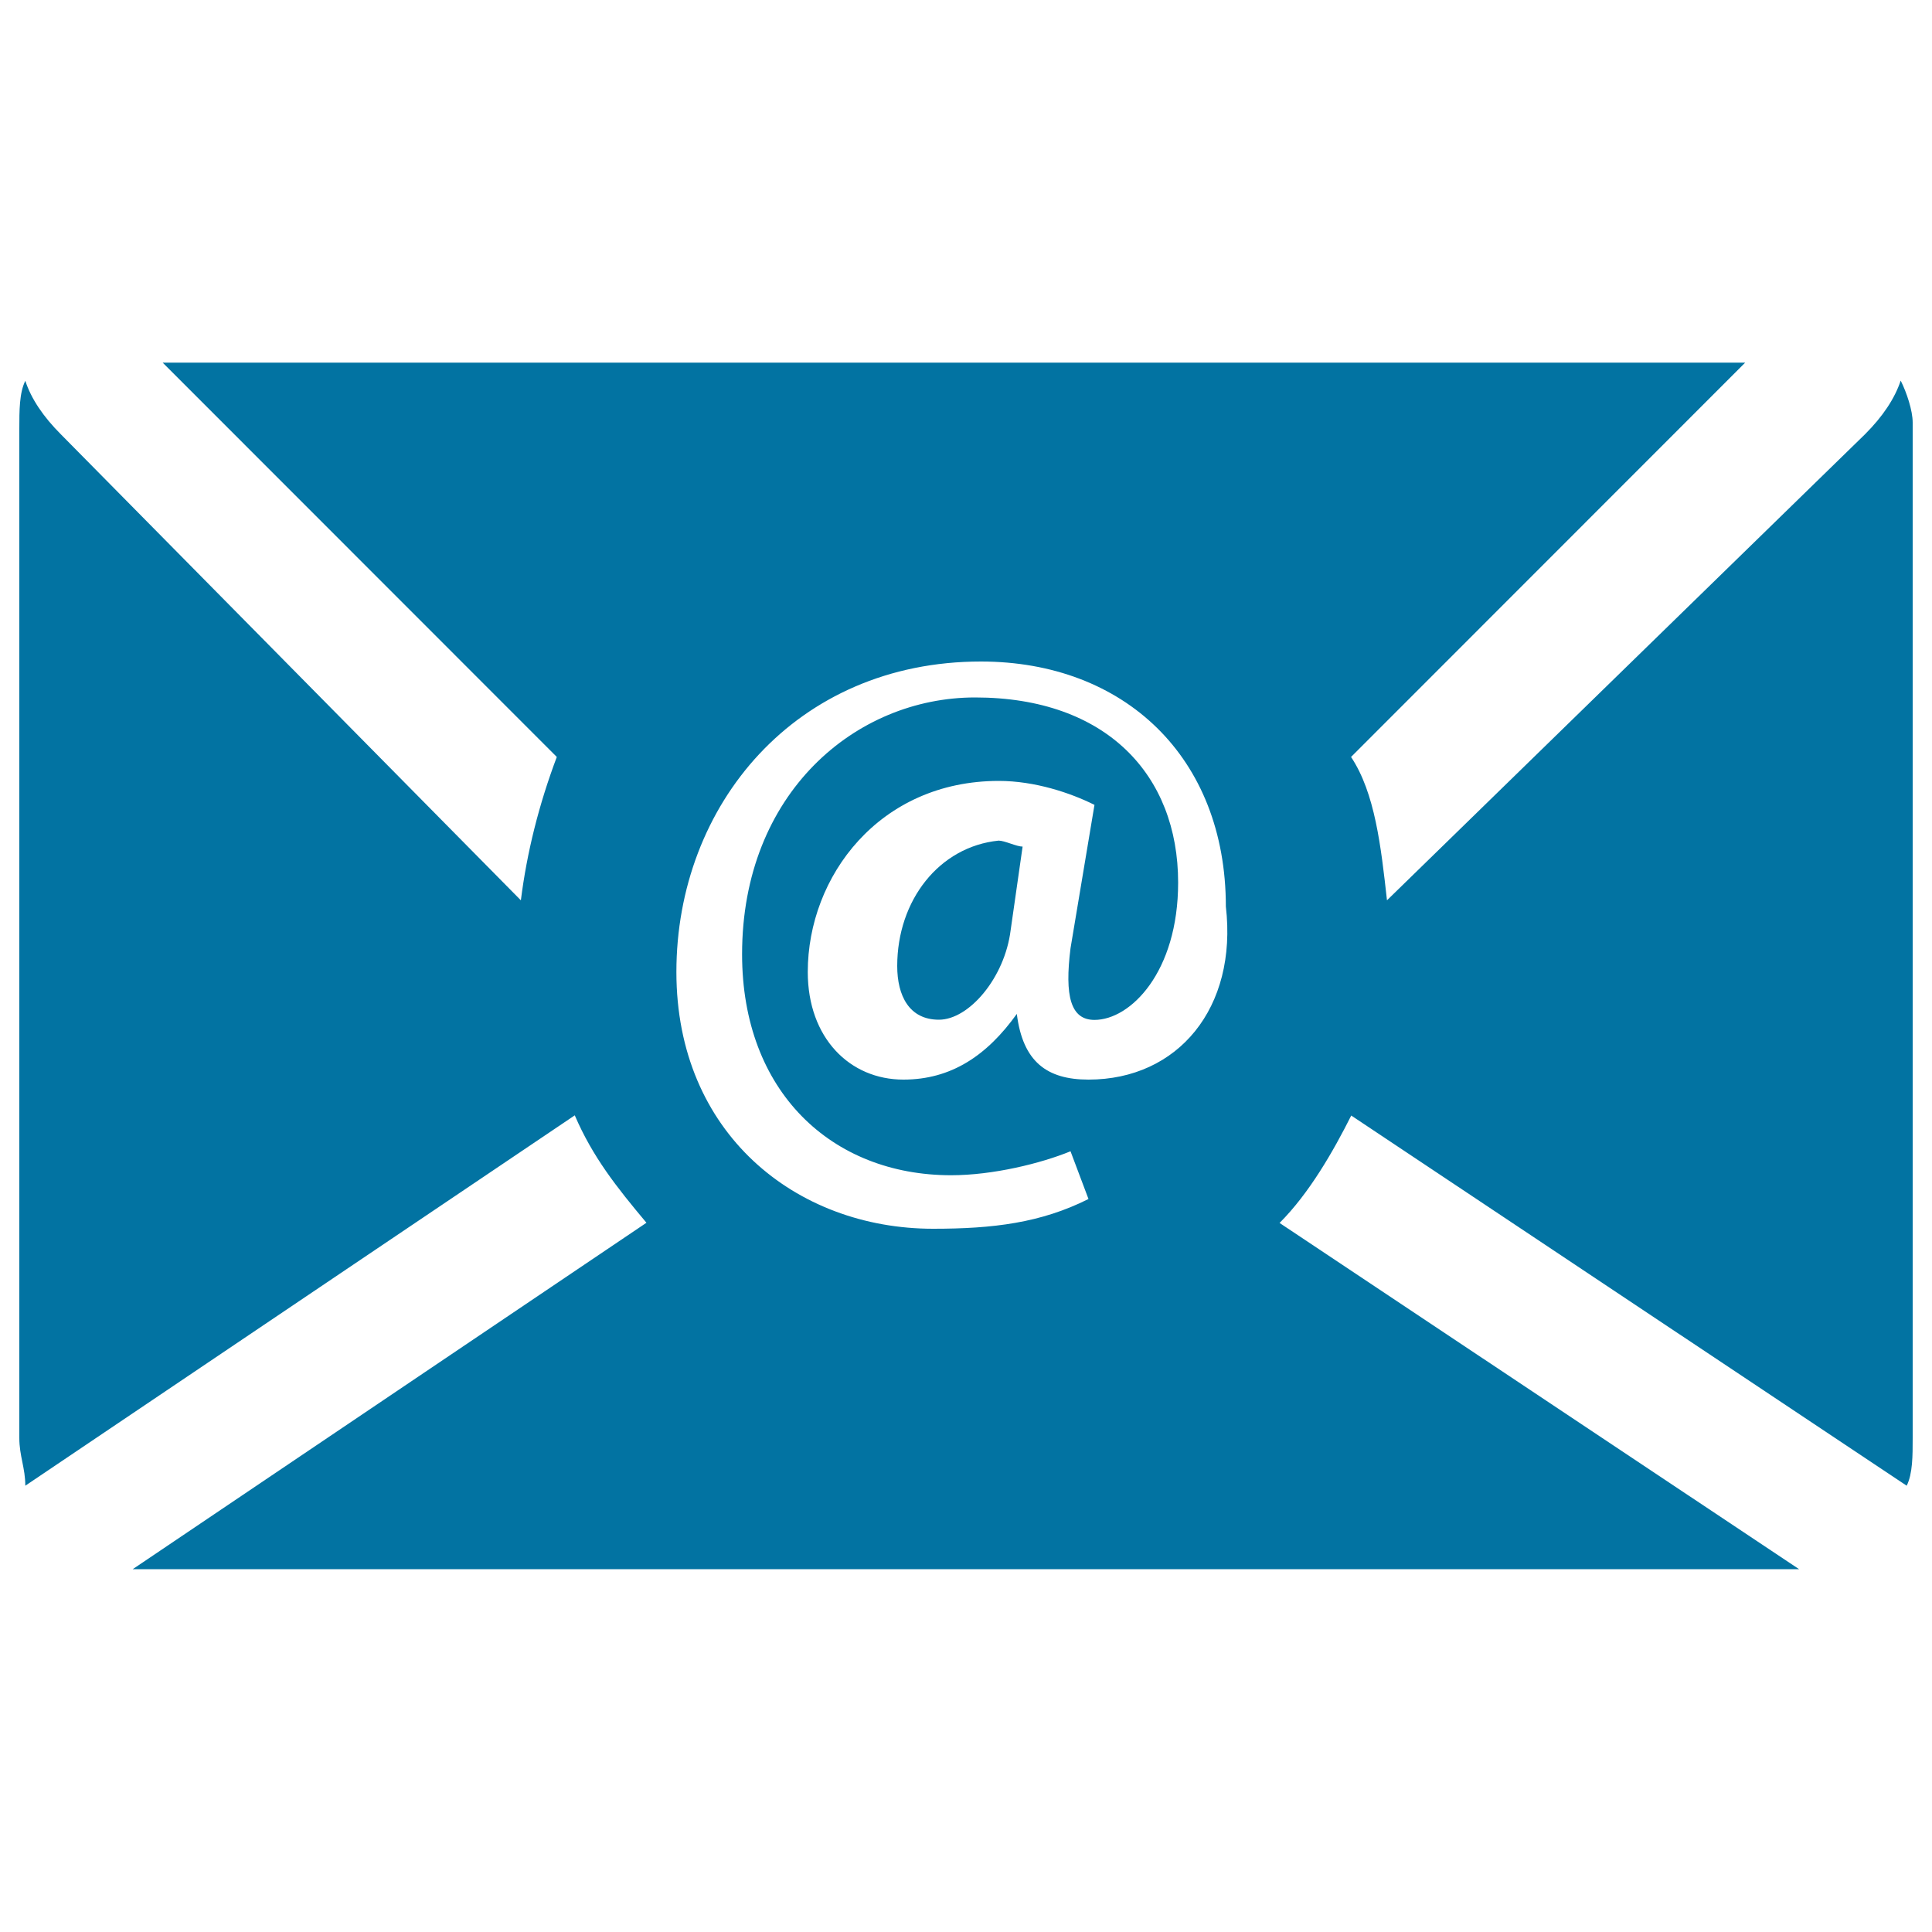 <svg xmlns="http://www.w3.org/2000/svg" viewBox="0 0 1000 1000" style="fill:#0273a2">
<title>Email Marketing SVG icon</title>
<g><g><g><path d="M983.8,197c-3.1,9.3-9.3,18.6-18.5,27.8L717.9,466c-3.1-27.8-6.2-55.6-18.6-74.2l204-204.1H84.2l204,204.1c-9.3,24.7-15.5,49.5-18.6,74.2l-238-241.1c-9.3-9.3-15.5-18.6-18.5-27.8c-3.1,6.2-3.1,15.5-3.1,24.8v522.4c0,9.3,3.1,15.5,3.1,24.7l284.4-191.7c9.3,21.6,21.6,37.1,37.1,55.6L68.7,812.2c3.1,0,3.1,0,6.2,0h850.1c3.1,0,3.1,0,6.2,0L662.3,633c15.4-15.4,27.8-37.1,37.1-55.6L986.9,769c3.1-6.2,3.1-15.5,3.1-24.7V218.7C990,212.5,986.9,203.2,983.8,197z M563.4,558.8c-21.6,0-34-9.3-37.1-34l0,0c-15.5,21.6-34,34-58.7,34c-27.8,0-49.5-21.6-49.5-55.7c0-49.5,37.1-98.9,98.9-98.9c18.6,0,37.1,6.2,49.5,12.4l-12.4,74.2c-3.1,24.7,0,37.1,12.4,37.1c18.6,0,43.3-24.7,43.3-71.1c0-55.6-37.1-95.8-105.1-95.8c-61.8,0-120.6,49.5-120.6,132.9c0,71.1,46.4,114.4,108.2,114.4c21.6,0,46.4-6.1,61.8-12.4l9.3,24.7c-24.7,12.4-49.5,15.4-80.4,15.4c-71.1,0-132.9-49.5-132.9-132.9c0-86.5,61.8-160.7,157.6-160.7c74.2,0,126.8,49.5,126.8,126.8C640.6,521.7,609.7,558.8,563.4,558.8z"/><path d="M464.4,500c0,15.4,6.2,27.8,21.6,27.8c15.5,0,34-21.6,37.1-46.3l6.2-43.3c-3.1,0-9.3-3.1-12.4-3.1C486.1,438.2,464.4,466,464.4,500z"/></g></g></g>
</svg>